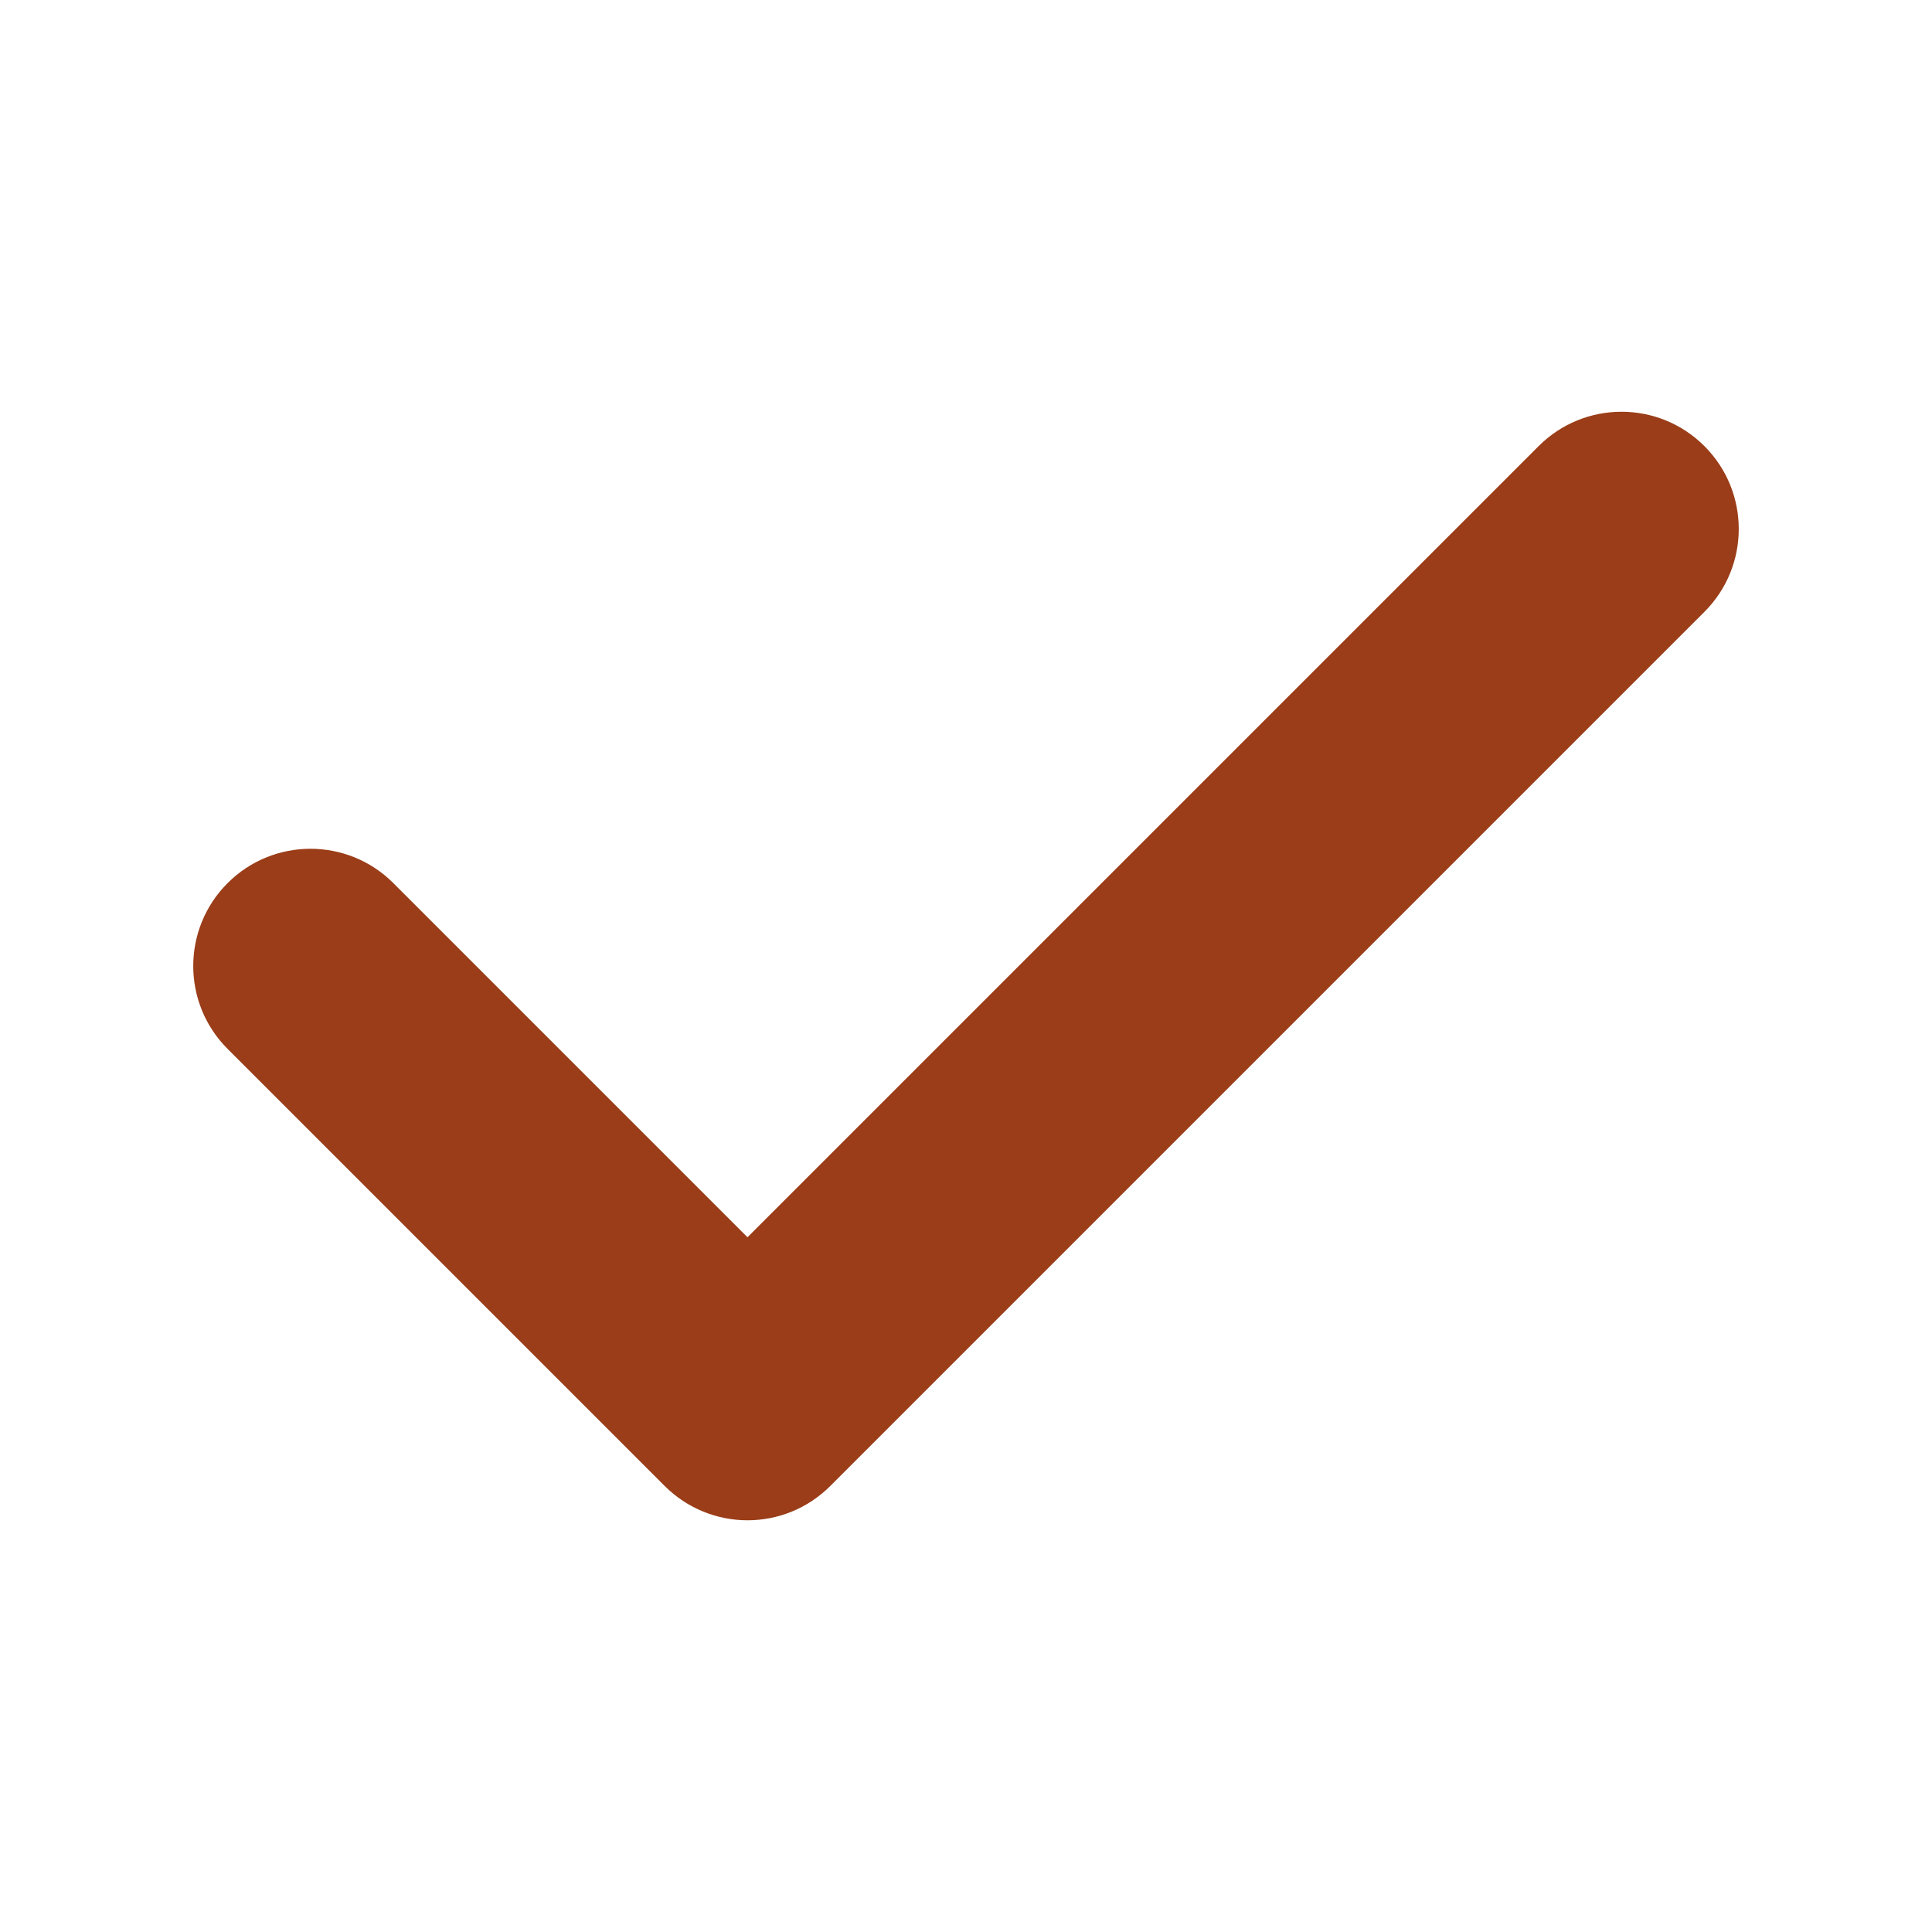 <?xml version="1.0" encoding="UTF-8"?>
<svg width="1200pt" height="1200pt" version="1.1" viewBox="0 0 1200 1200" xmlns="http://www.w3.org/2000/svg">
 <path d="m955.68 277.08-491.4 491.4-219.96-219.96c-28.441-28.441-74.52-28.441-102.96 0-28.441 28.441-28.441 74.52 0 102.96l271.44 271.44c14.16 14.16 32.879 21.359 51.48 21.359s37.199-7.078 51.48-21.359l542.88-542.88c28.441-28.441 28.441-74.52 0-102.96-28.441-28.441-74.52-28.441-102.96-0.004z" fill="#9a3d18"/>
</svg>
